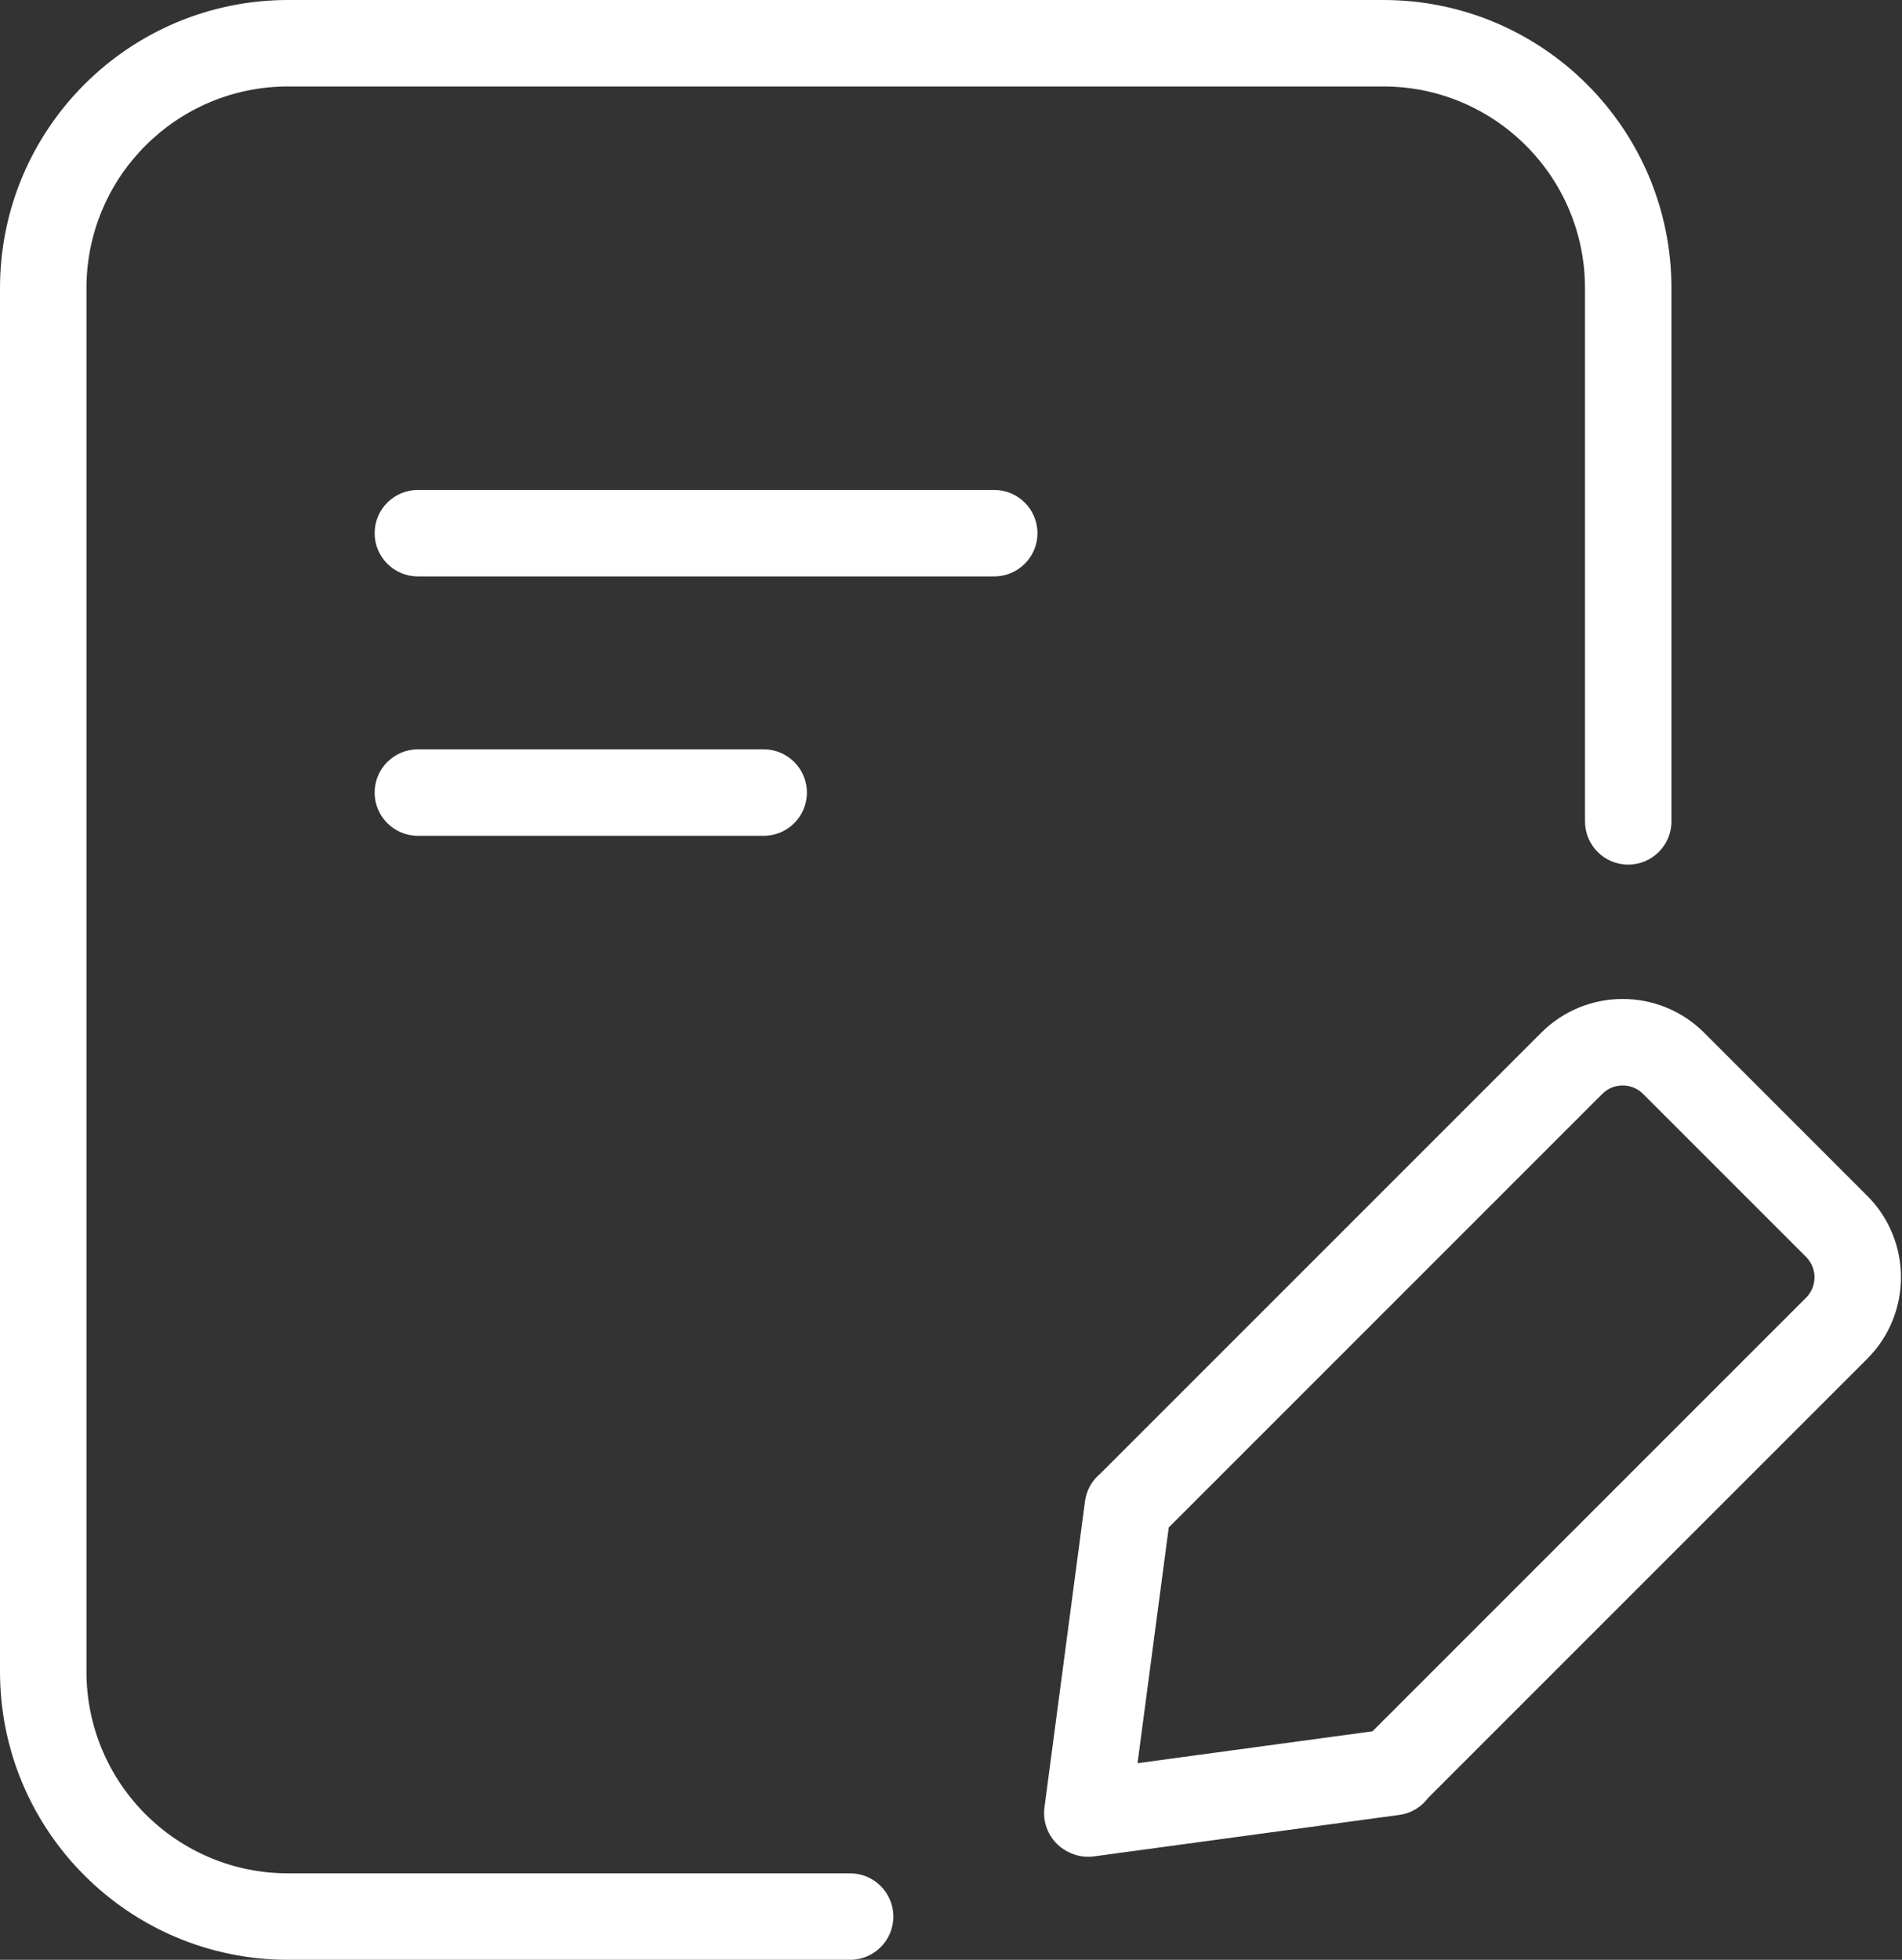 <svg xmlns="http://www.w3.org/2000/svg" width="66" height="68" viewBox="0 0 66 68" fill="none">
  <rect x="0" y="0" width="66" height="68" fill="#333333" stroke="none"/>
  <path fill-rule="evenodd" clip-rule="evenodd" d="M48 3H10C6.134 3 3 6.134 3 10V58C3 61.866 6.134 65 10 65H29.5C30.328 65 31 65.672 31 66.5C31 67.328 30.328 68 29.5 68H10C4.477 68 0 63.523 0 58V10C0 4.477 4.477 0 10 0H48C53.523 0 58 4.477 58 10V28.5C58 29.328 57.328 30 56.5 30C55.672 30 55 29.328 55 28.5V10C55 6.134 51.866 3 48 3ZM14.5 17C13.672 17 13 17.672 13 18.5C13 19.328 13.672 20 14.5 20H34.5C35.328 20 36 19.328 36 18.5C36 17.672 35.328 17 34.5 17H14.5ZM13 27.5C13 26.672 13.672 26 14.5 26H26.5C27.328 26 28 26.672 28 27.5C28 28.328 27.328 29 26.5 29H14.5C13.672 29 13 28.328 13 27.5ZM62.671 43.612L57.014 37.955C56.624 37.564 55.99 37.564 55.6 37.955L40.556 52.999L39.473 61.178L47.626 60.071L62.671 45.026C63.062 44.635 63.062 44.002 62.671 43.612ZM36.243 62.714C36.154 63.386 36.525 64.012 37.112 64.278C37.367 64.4 37.66 64.452 37.962 64.411L48.556 62.972C48.972 62.916 49.324 62.694 49.556 62.383L64.792 47.147C66.355 45.585 66.355 43.053 64.792 41.49L59.136 35.834C57.573 34.271 55.041 34.271 53.479 35.834L38.185 51.127C37.902 51.36 37.702 51.697 37.65 52.089L36.243 62.714Z" fill="white"/>
</svg>